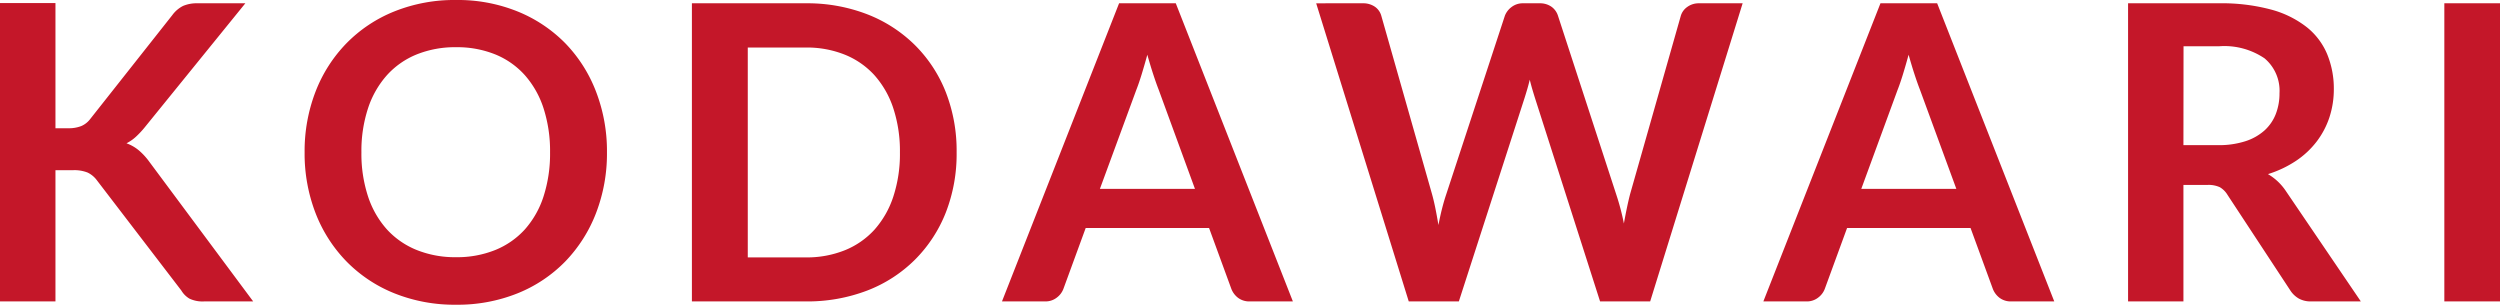 <svg xmlns="http://www.w3.org/2000/svg" width="97.008" height="11.824" viewBox="0 0 97.008 11.824">
  <g id="グループ_93083" data-name="グループ 93083" transform="translate(-911.4 -5062.304)">
    <path id="パス_235665" data-name="パス 235665" d="M-46.448-6.72h.5a1.309,1.309,0,0,0,.5-.084.853.853,0,0,0,.344-.268l3.192-4.04a1.159,1.159,0,0,1,.42-.356,1.347,1.347,0,0,1,.556-.1h1.856l-3.9,4.808a3.526,3.526,0,0,1-.352.376,1.607,1.607,0,0,1-.36.248,1.59,1.59,0,0,1,.476.272,2.512,2.512,0,0,1,.412.448L-38.776,0h-1.9a1.181,1.181,0,0,1-.572-.108.9.9,0,0,1-.316-.316L-44.84-4.7A.969.969,0,0,0-45.2-5a1.4,1.4,0,0,0-.568-.092h-.68V0H-48.6V-11.576h2.152Zm21.4.936a6.412,6.412,0,0,1-.424,2.356,5.582,5.582,0,0,1-1.192,1.876A5.4,5.4,0,0,1-28.512-.316,6.234,6.234,0,0,1-30.9.128a6.264,6.264,0,0,1-2.4-.444,5.431,5.431,0,0,1-1.856-1.236,5.55,5.55,0,0,1-1.2-1.876,6.412,6.412,0,0,1-.424-2.356,6.412,6.412,0,0,1,.424-2.356,5.55,5.55,0,0,1,1.2-1.876A5.431,5.431,0,0,1-33.3-11.252a6.264,6.264,0,0,1,2.4-.444,6.185,6.185,0,0,1,2.392.448,5.475,5.475,0,0,1,1.848,1.236A5.538,5.538,0,0,1-25.472-8.14,6.412,6.412,0,0,1-25.048-5.784Zm-2.208,0a5.387,5.387,0,0,0-.252-1.708,3.613,3.613,0,0,0-.724-1.284,3.117,3.117,0,0,0-1.148-.808,3.95,3.95,0,0,0-1.524-.28,3.98,3.98,0,0,0-1.528.28,3.147,3.147,0,0,0-1.156.808,3.627,3.627,0,0,0-.732,1.284,5.309,5.309,0,0,0-.256,1.708,5.309,5.309,0,0,0,.256,1.708,3.586,3.586,0,0,0,.732,1.28,3.169,3.169,0,0,0,1.156.8,3.98,3.98,0,0,0,1.528.28,3.95,3.95,0,0,0,1.524-.28,3.139,3.139,0,0,0,1.148-.8,3.572,3.572,0,0,0,.724-1.28A5.387,5.387,0,0,0-27.256-5.784Zm15.776,0A6.256,6.256,0,0,1-11.9-3.448,5.366,5.366,0,0,1-13.1-1.616,5.333,5.333,0,0,1-14.944-.424,6.494,6.494,0,0,1-17.336,0h-4.416V-11.568h4.416a6.44,6.44,0,0,1,2.392.428A5.41,5.41,0,0,1-13.1-9.948,5.323,5.323,0,0,1-11.9-8.12,6.256,6.256,0,0,1-11.48-5.784Zm-2.2,0a5.309,5.309,0,0,0-.256-1.708,3.619,3.619,0,0,0-.728-1.28,3.139,3.139,0,0,0-1.148-.8,3.95,3.95,0,0,0-1.524-.28h-2.248v8.144h2.248a3.95,3.95,0,0,0,1.524-.28,3.139,3.139,0,0,0,1.148-.8,3.619,3.619,0,0,0,.728-1.28A5.309,5.309,0,0,0-13.68-5.784ZM1.568,0H-.1a.727.727,0,0,1-.46-.14.8.8,0,0,1-.26-.348l-.864-2.36H-6.472l-.864,2.36a.757.757,0,0,1-.252.336A.708.708,0,0,1-8.048,0H-9.72l4.544-11.568h2.2ZM-5.92-4.368h3.688L-3.64-8.216q-.1-.256-.212-.6t-.228-.756q-.112.408-.22.76t-.212.616Zm8.392-7.2H4.28a.8.8,0,0,1,.468.132A.635.635,0,0,1,5-11.08L6.968-4.16Q7.04-3.9,7.1-3.6t.116.636q.064-.336.14-.636T7.52-4.16l2.272-6.92a.757.757,0,0,1,.252-.336.708.708,0,0,1,.46-.152h.632a.776.776,0,0,1,.464.132.683.683,0,0,1,.256.356l2.256,6.92a9.175,9.175,0,0,1,.3,1.136q.056-.312.116-.6t.124-.536l1.968-6.92a.645.645,0,0,1,.248-.344.751.751,0,0,1,.464-.144h1.688L15.432,0H13.488L10.96-7.9q-.048-.152-.1-.328t-.1-.376q-.048.2-.1.376t-.1.328L8.008,0H6.064ZM31.112,0H29.448a.727.727,0,0,1-.46-.14.8.8,0,0,1-.26-.348l-.864-2.36H23.072l-.864,2.36a.757.757,0,0,1-.252.336A.708.708,0,0,1,21.5,0H19.824l4.544-11.568h2.2ZM23.624-4.368h3.688L25.9-8.216q-.1-.256-.212-.6t-.228-.756q-.112.408-.22.76t-.212.616Zm12.5-.152V0H33.976V-11.568H37.5a7.369,7.369,0,0,1,2.028.244,3.864,3.864,0,0,1,1.384.684,2.641,2.641,0,0,1,.792,1.052A3.507,3.507,0,0,1,41.96-8.24a3.493,3.493,0,0,1-.172,1.1,3.2,3.2,0,0,1-.5.944,3.343,3.343,0,0,1-.8.744,4.194,4.194,0,0,1-1.084.512,2.132,2.132,0,0,1,.7.664L43.008,0H41.072A.945.945,0,0,1,40.6-.112a.973.973,0,0,1-.332-.32l-2.432-3.7a.853.853,0,0,0-.3-.3,1.051,1.051,0,0,0-.484-.088Zm0-1.544h1.344a3.331,3.331,0,0,0,1.06-.152,2.049,2.049,0,0,0,.744-.42,1.687,1.687,0,0,0,.436-.636,2.2,2.2,0,0,0,.144-.808,1.643,1.643,0,0,0-.58-1.352A2.774,2.774,0,0,0,37.5-9.9H36.128ZM48.408,0h-2.16V-11.568h2.16Z" transform="translate(960 5074)" fill="#c41729"/>
  </g>
</svg>
